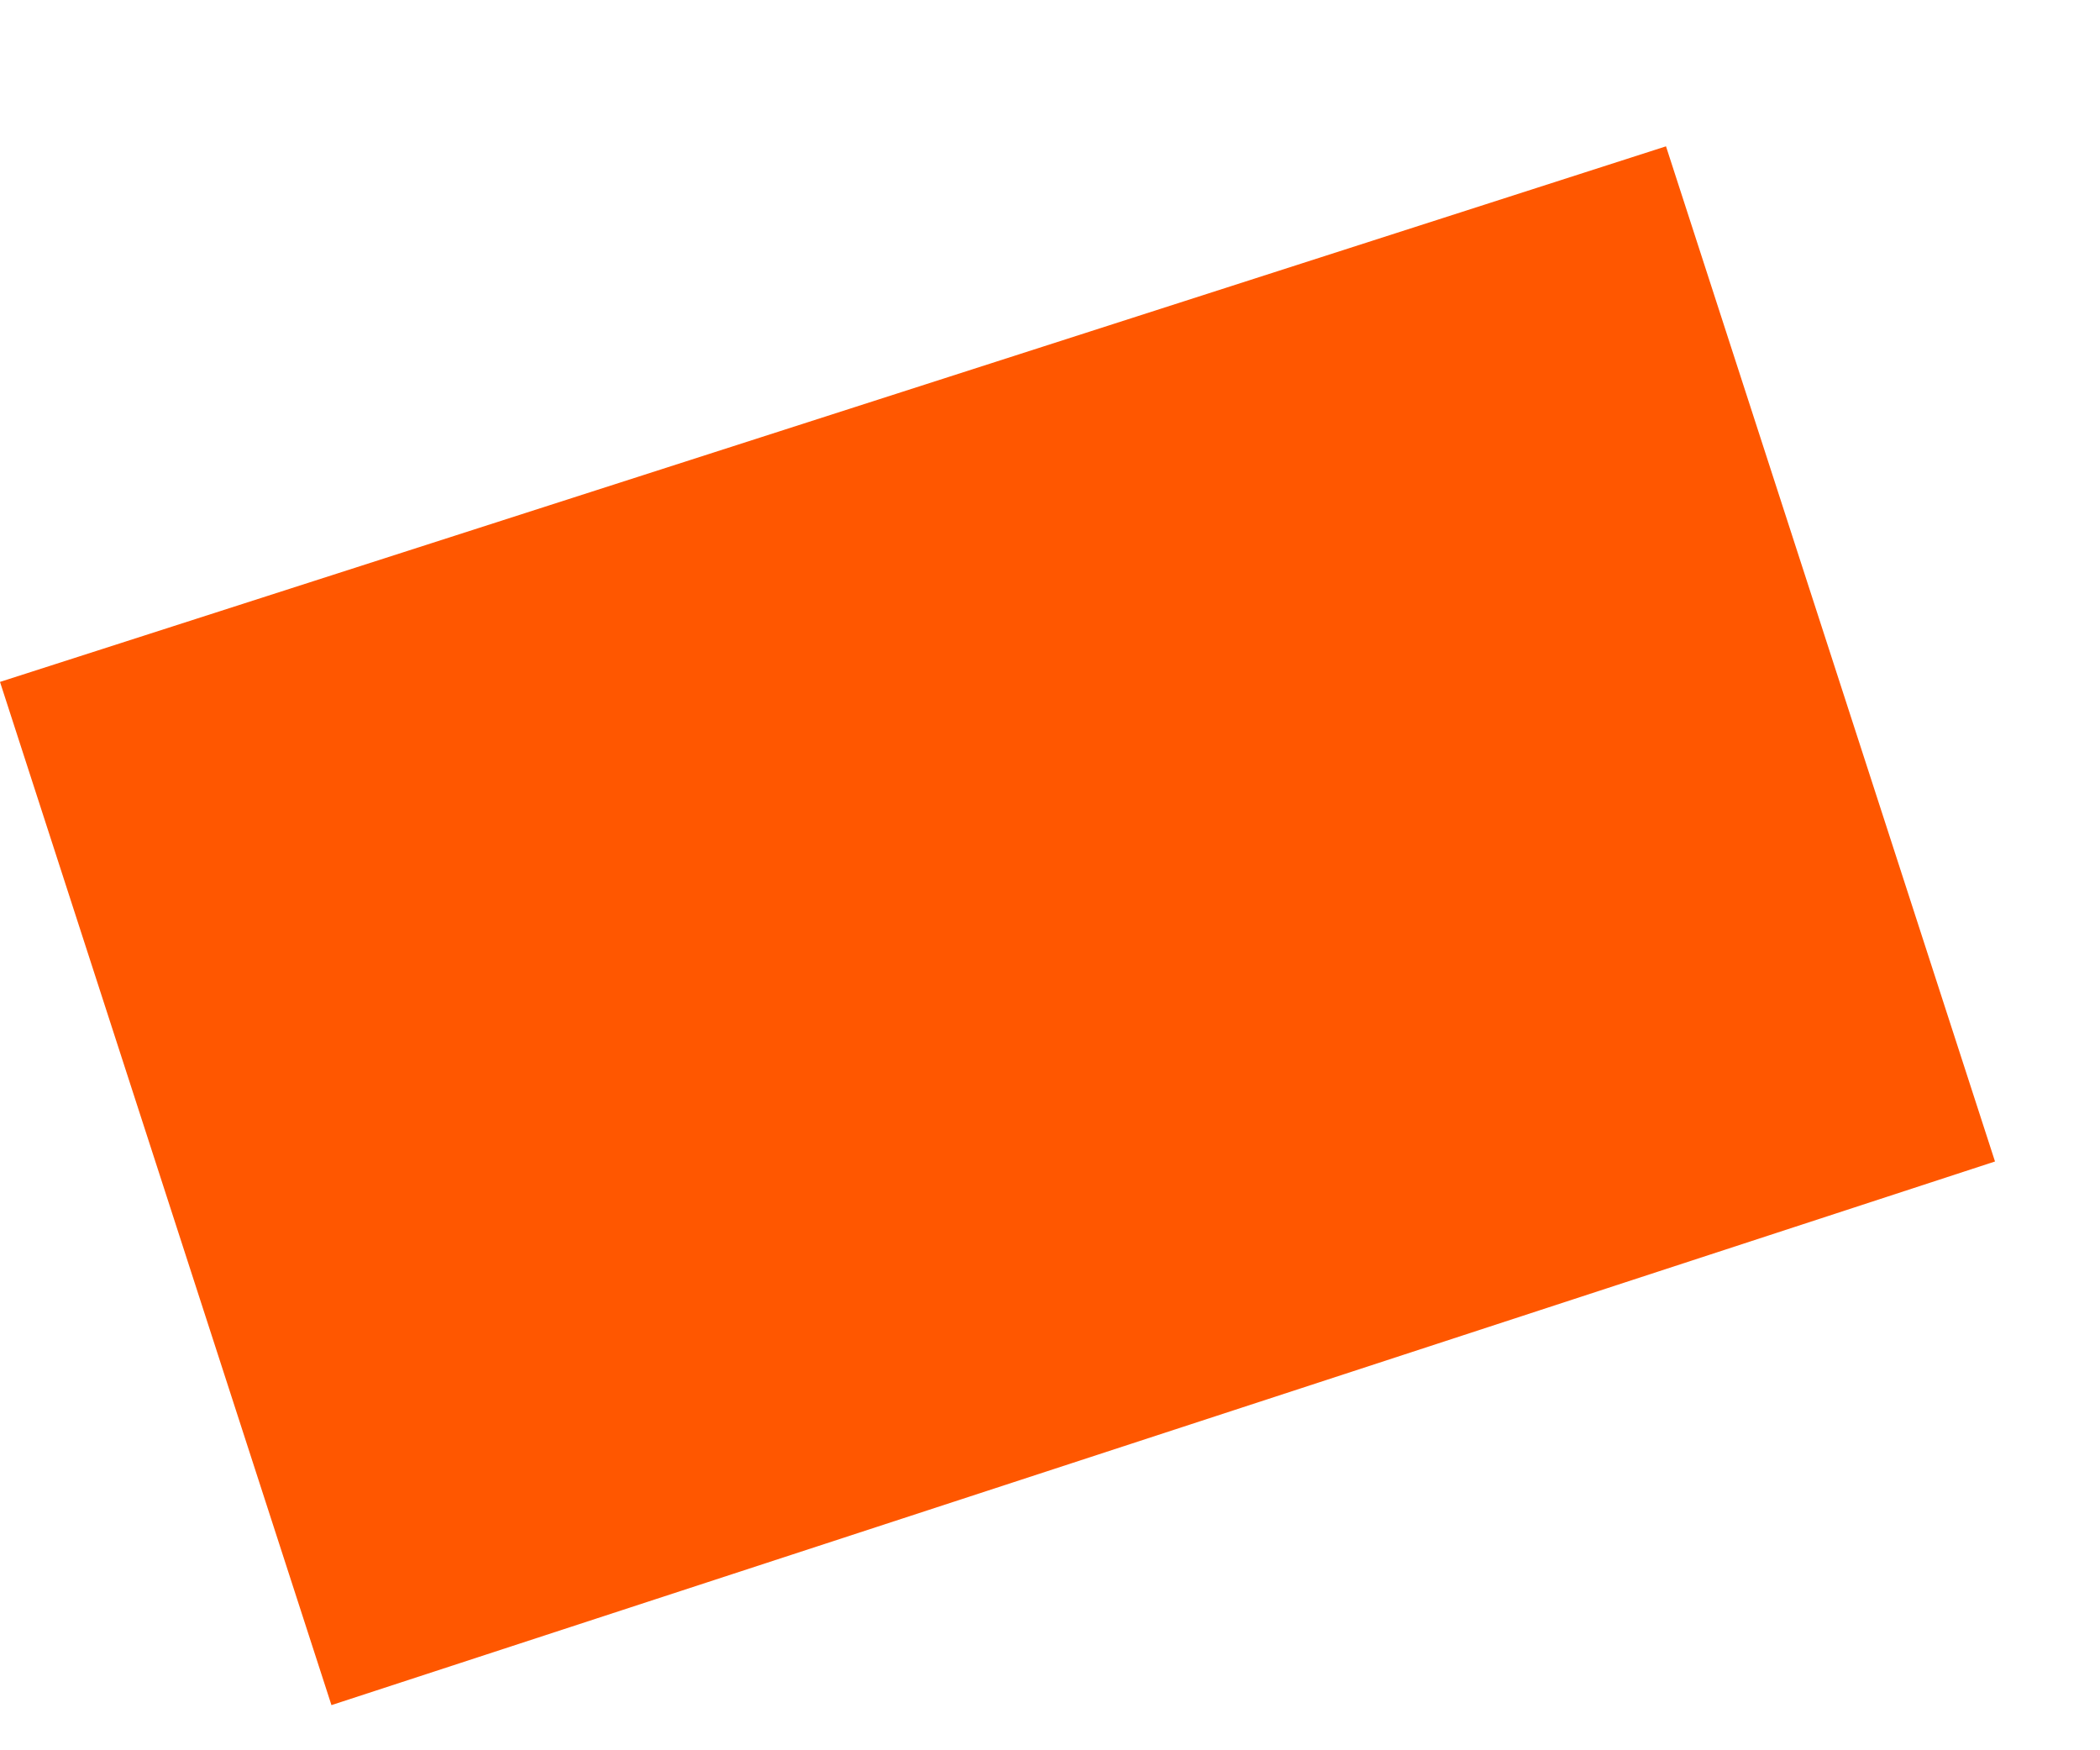 <?xml version="1.0" encoding="UTF-8"?><svg xmlns="http://www.w3.org/2000/svg" xmlns:xlink="http://www.w3.org/1999/xlink" xmlns:avocode="https://avocode.com/" id="SVGDoc685d76c99d4c4" width="6px" height="5px" version="1.1" viewBox="0 0 6 5" aria-hidden="true"><defs><linearGradient class="cerosgradient" data-cerosgradient="true" id="CerosGradient_id2a13b494f" gradientUnits="userSpaceOnUse" x1="50%" y1="100%" x2="50%" y2="0%"><stop offset="0%" stop-color="#d1d1d1"/><stop offset="100%" stop-color="#d1d1d1"/></linearGradient><linearGradient/></defs><g><g><path d="M-0,1.948v0l4.76,-1.53v0l0.94,2.9v0l-4.753,1.553v0z" fill="#ff5700" fill-opacity="1"/></g></g></svg>